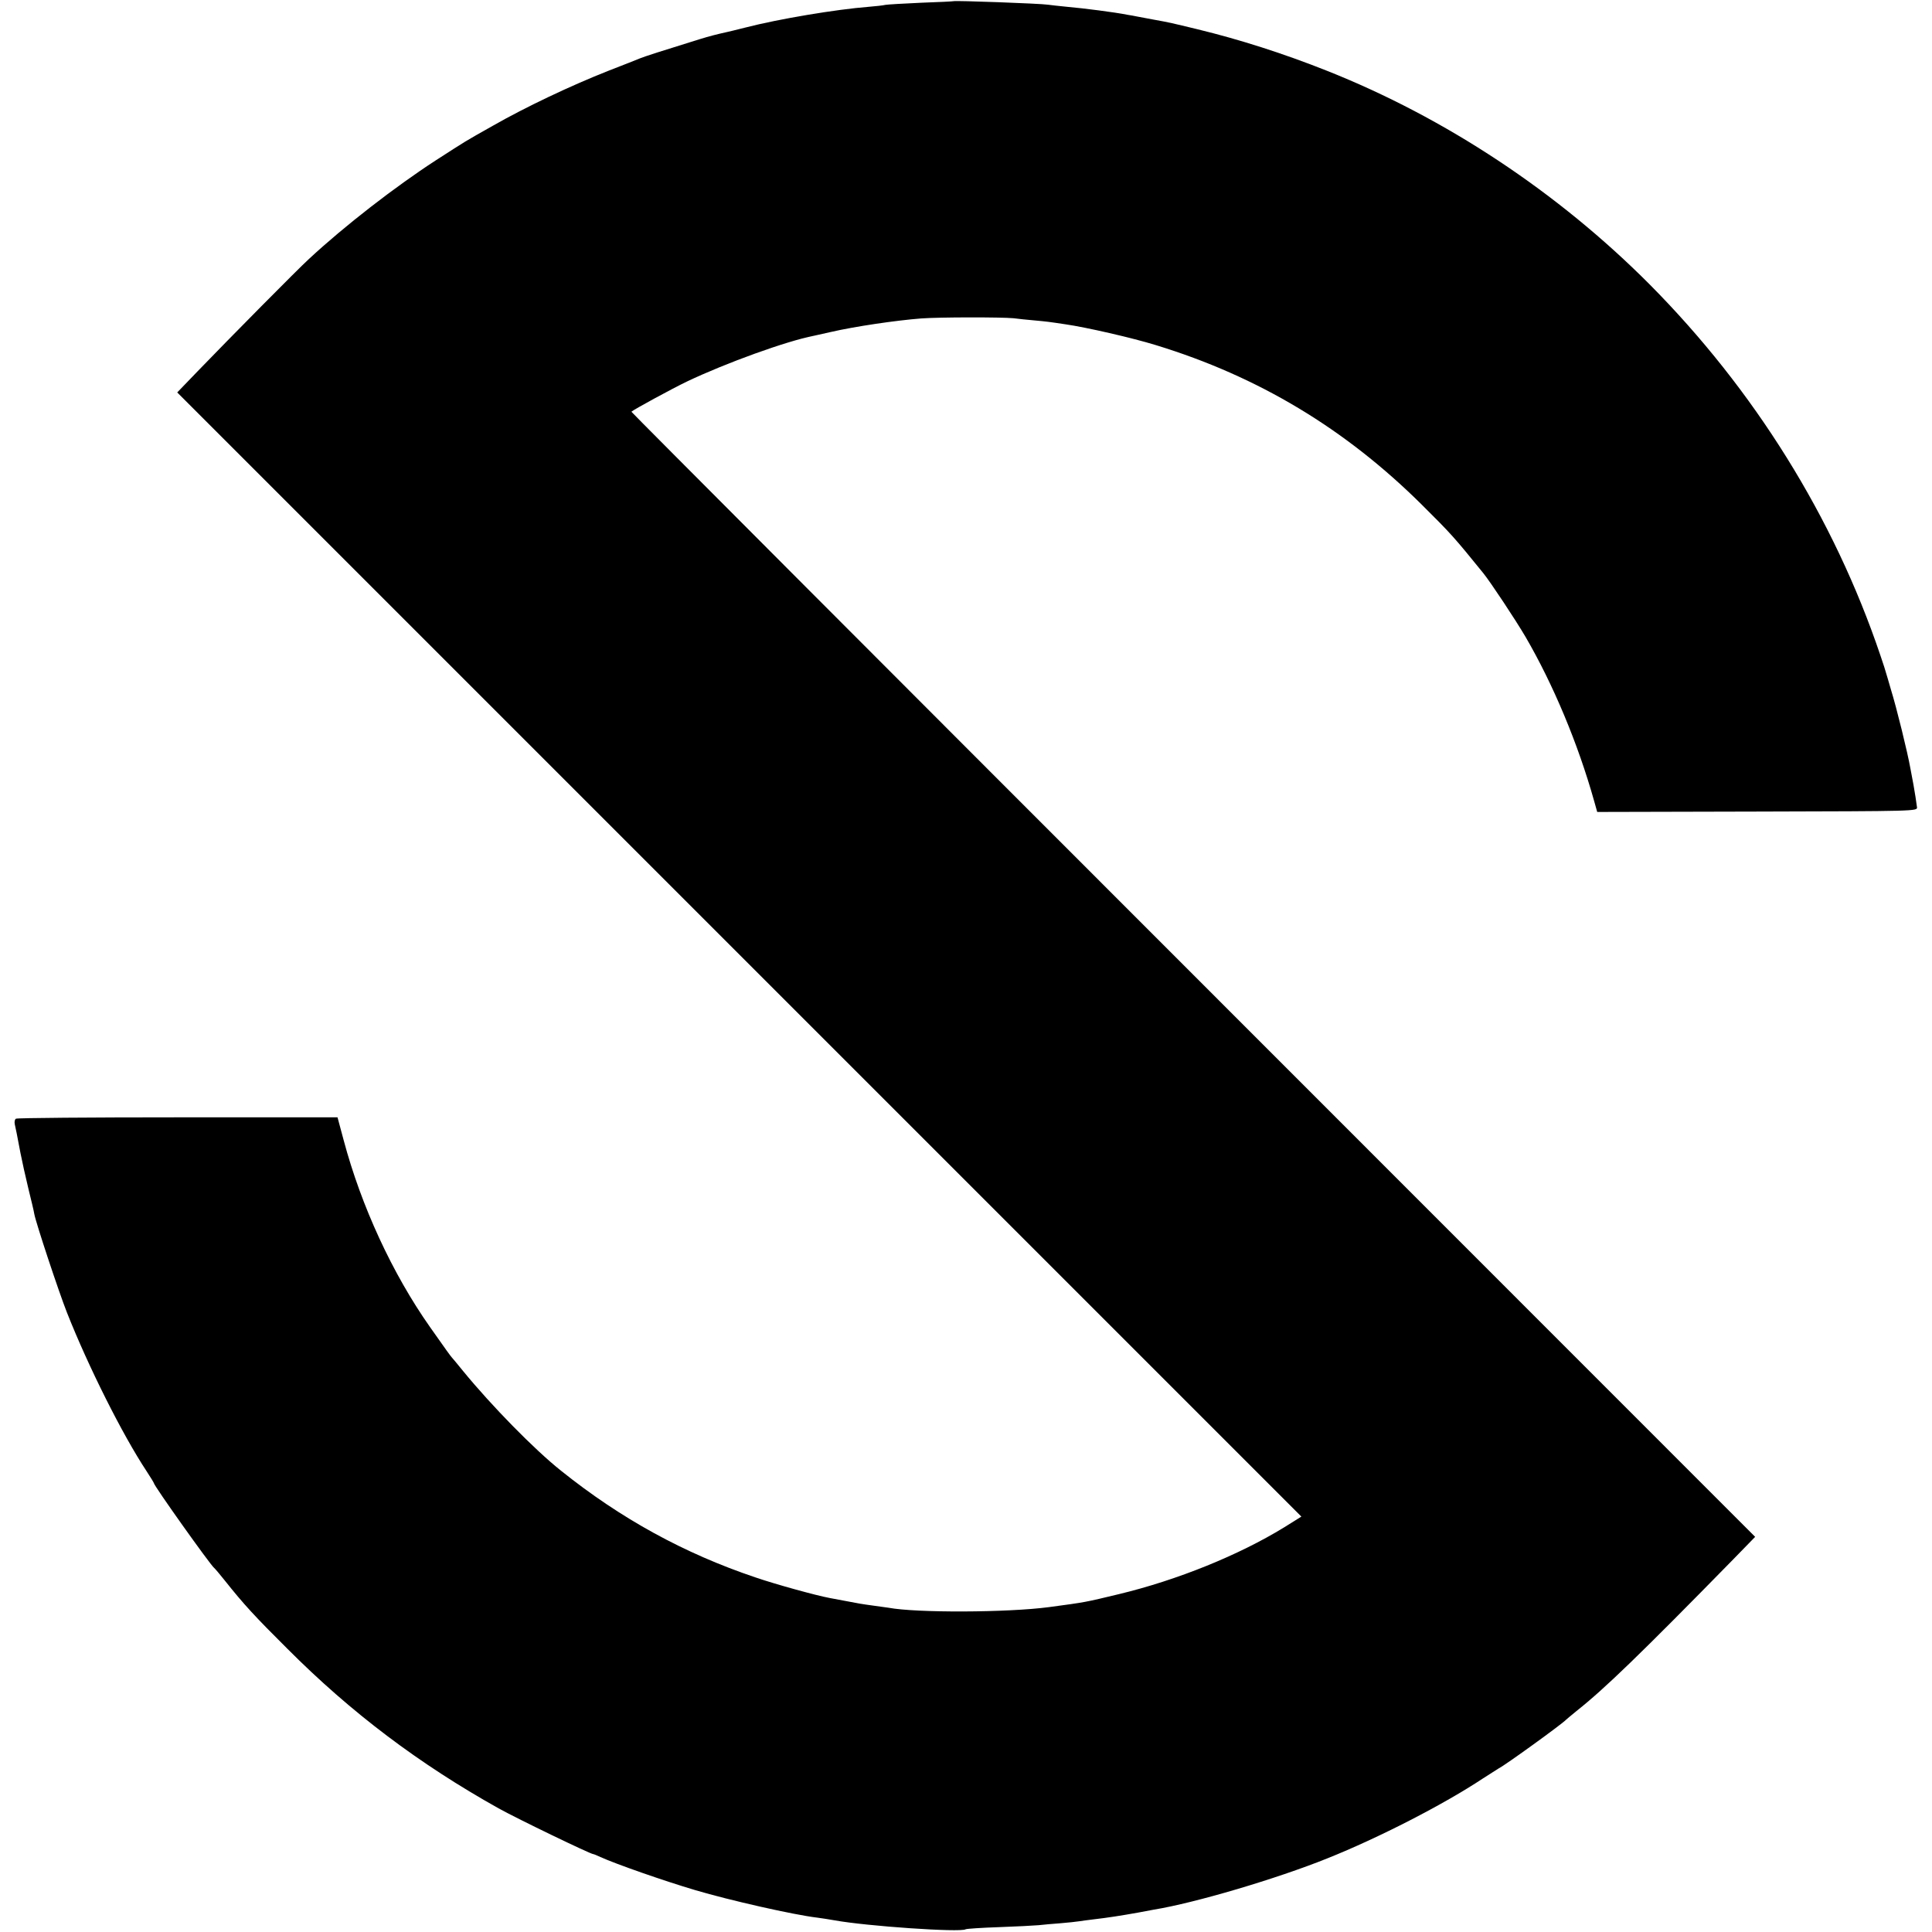 <?xml version="1.0" standalone="no"?>
<!DOCTYPE svg PUBLIC "-//W3C//DTD SVG 20010904//EN"
 "http://www.w3.org/TR/2001/REC-SVG-20010904/DTD/svg10.dtd">
<svg version="1.0" xmlns="http://www.w3.org/2000/svg"
 width="992pt" height="992pt" viewBox="0 0 992 992"
 preserveAspectRatio="xMidYMid meet">
<g transform="translate(0,992) scale(0.1,-0.1)"
fill="#000000" stroke="none">
<path d="M4897 9914 c-1 -1 -76 -5 -166 -8 -91 -4 -174 -9 -185 -11 -12 -3
-50 -7 -86 -10 -166 -13 -461 -62 -635 -107 -44 -11 -84 -21 -90 -22 -54 -12
-90 -21 -145 -38 -184 -57 -287 -90 -305 -98 -11 -5 -83 -33 -160 -63 -195
-77 -425 -186 -595 -283 -154 -87 -127 -71 -295 -179 -206 -134 -465 -334
-649 -505 -55 -50 -405 -404 -570 -575 l-106 -110 2886 -2886 2886 -2886 -88
-55 c-233 -143 -549 -271 -848 -343 -175 -42 -167 -41 -361 -67 -213 -28 -679
-30 -823 -3 -9 1 -42 6 -72 10 -30 4 -64 9 -75 11 -11 2 -45 8 -75 14 -30 6
-66 12 -80 15 -70 13 -277 70 -382 106 -365 123 -690 301 -998 548 -137 109
-357 334 -502 511 -29 36 -55 67 -58 70 -5 5 -32 42 -112 156 -193 274 -353
621 -443 958 l-32 119 -819 0 c-451 0 -825 -3 -832 -7 -6 -3 -9 -16 -6 -29 6
-27 11 -51 29 -147 8 -41 26 -122 40 -180 14 -58 29 -118 31 -133 8 -45 126
-401 168 -507 109 -276 285 -627 408 -813 21 -32 38 -60 38 -62 0 -13 289
-419 309 -435 4 -3 29 -32 55 -65 97 -122 154 -184 321 -350 327 -328 677
-592 1085 -820 97 -54 472 -235 486 -235 3 0 20 -7 37 -15 79 -36 328 -123
487 -170 175 -52 506 -127 625 -141 22 -3 63 -9 90 -14 165 -30 646 -63 673
-46 6 3 83 8 171 11 88 3 180 8 203 10 24 3 75 7 113 10 39 3 81 8 95 10 14 2
48 7 75 10 70 8 141 19 230 35 28 5 64 12 80 15 210 34 629 158 890 263 265
106 598 277 800 411 39 25 75 48 80 51 33 16 327 229 345 249 3 3 28 24 55 46
144 114 327 291 804 778 l113 116 -2886 2887 c-1588 1588 -2885 2888 -2884
2890 11 11 212 120 285 155 202 96 512 208 652 235 12 3 51 11 85 19 125 29
337 60 466 70 94 7 413 7 475 1 22 -3 69 -8 105 -11 65 -6 74 -7 160 -20 106
-15 345 -70 465 -107 526 -161 972 -429 1366 -820 151 -150 166 -167 316 -352
37 -46 165 -239 216 -326 142 -244 269 -547 352 -842 l16 -57 822 2 c815 2
822 2 820 22 -3 25 -12 82 -18 115 -3 14 -10 52 -16 85 -14 80 -71 312 -100
405 -12 41 -23 80 -25 85 -1 6 -14 46 -29 90 -239 708 -648 1364 -1185 1905
-471 473 -1049 856 -1660 1098 -222 88 -444 159 -662 212 -133 32 -139 34
-228 50 -30 6 -66 12 -80 15 -14 3 -36 7 -50 9 -64 13 -229 34 -310 41 -41 4
-86 9 -100 11 -37 6 -478 22 -483 18z"/>
</g>
</svg>
